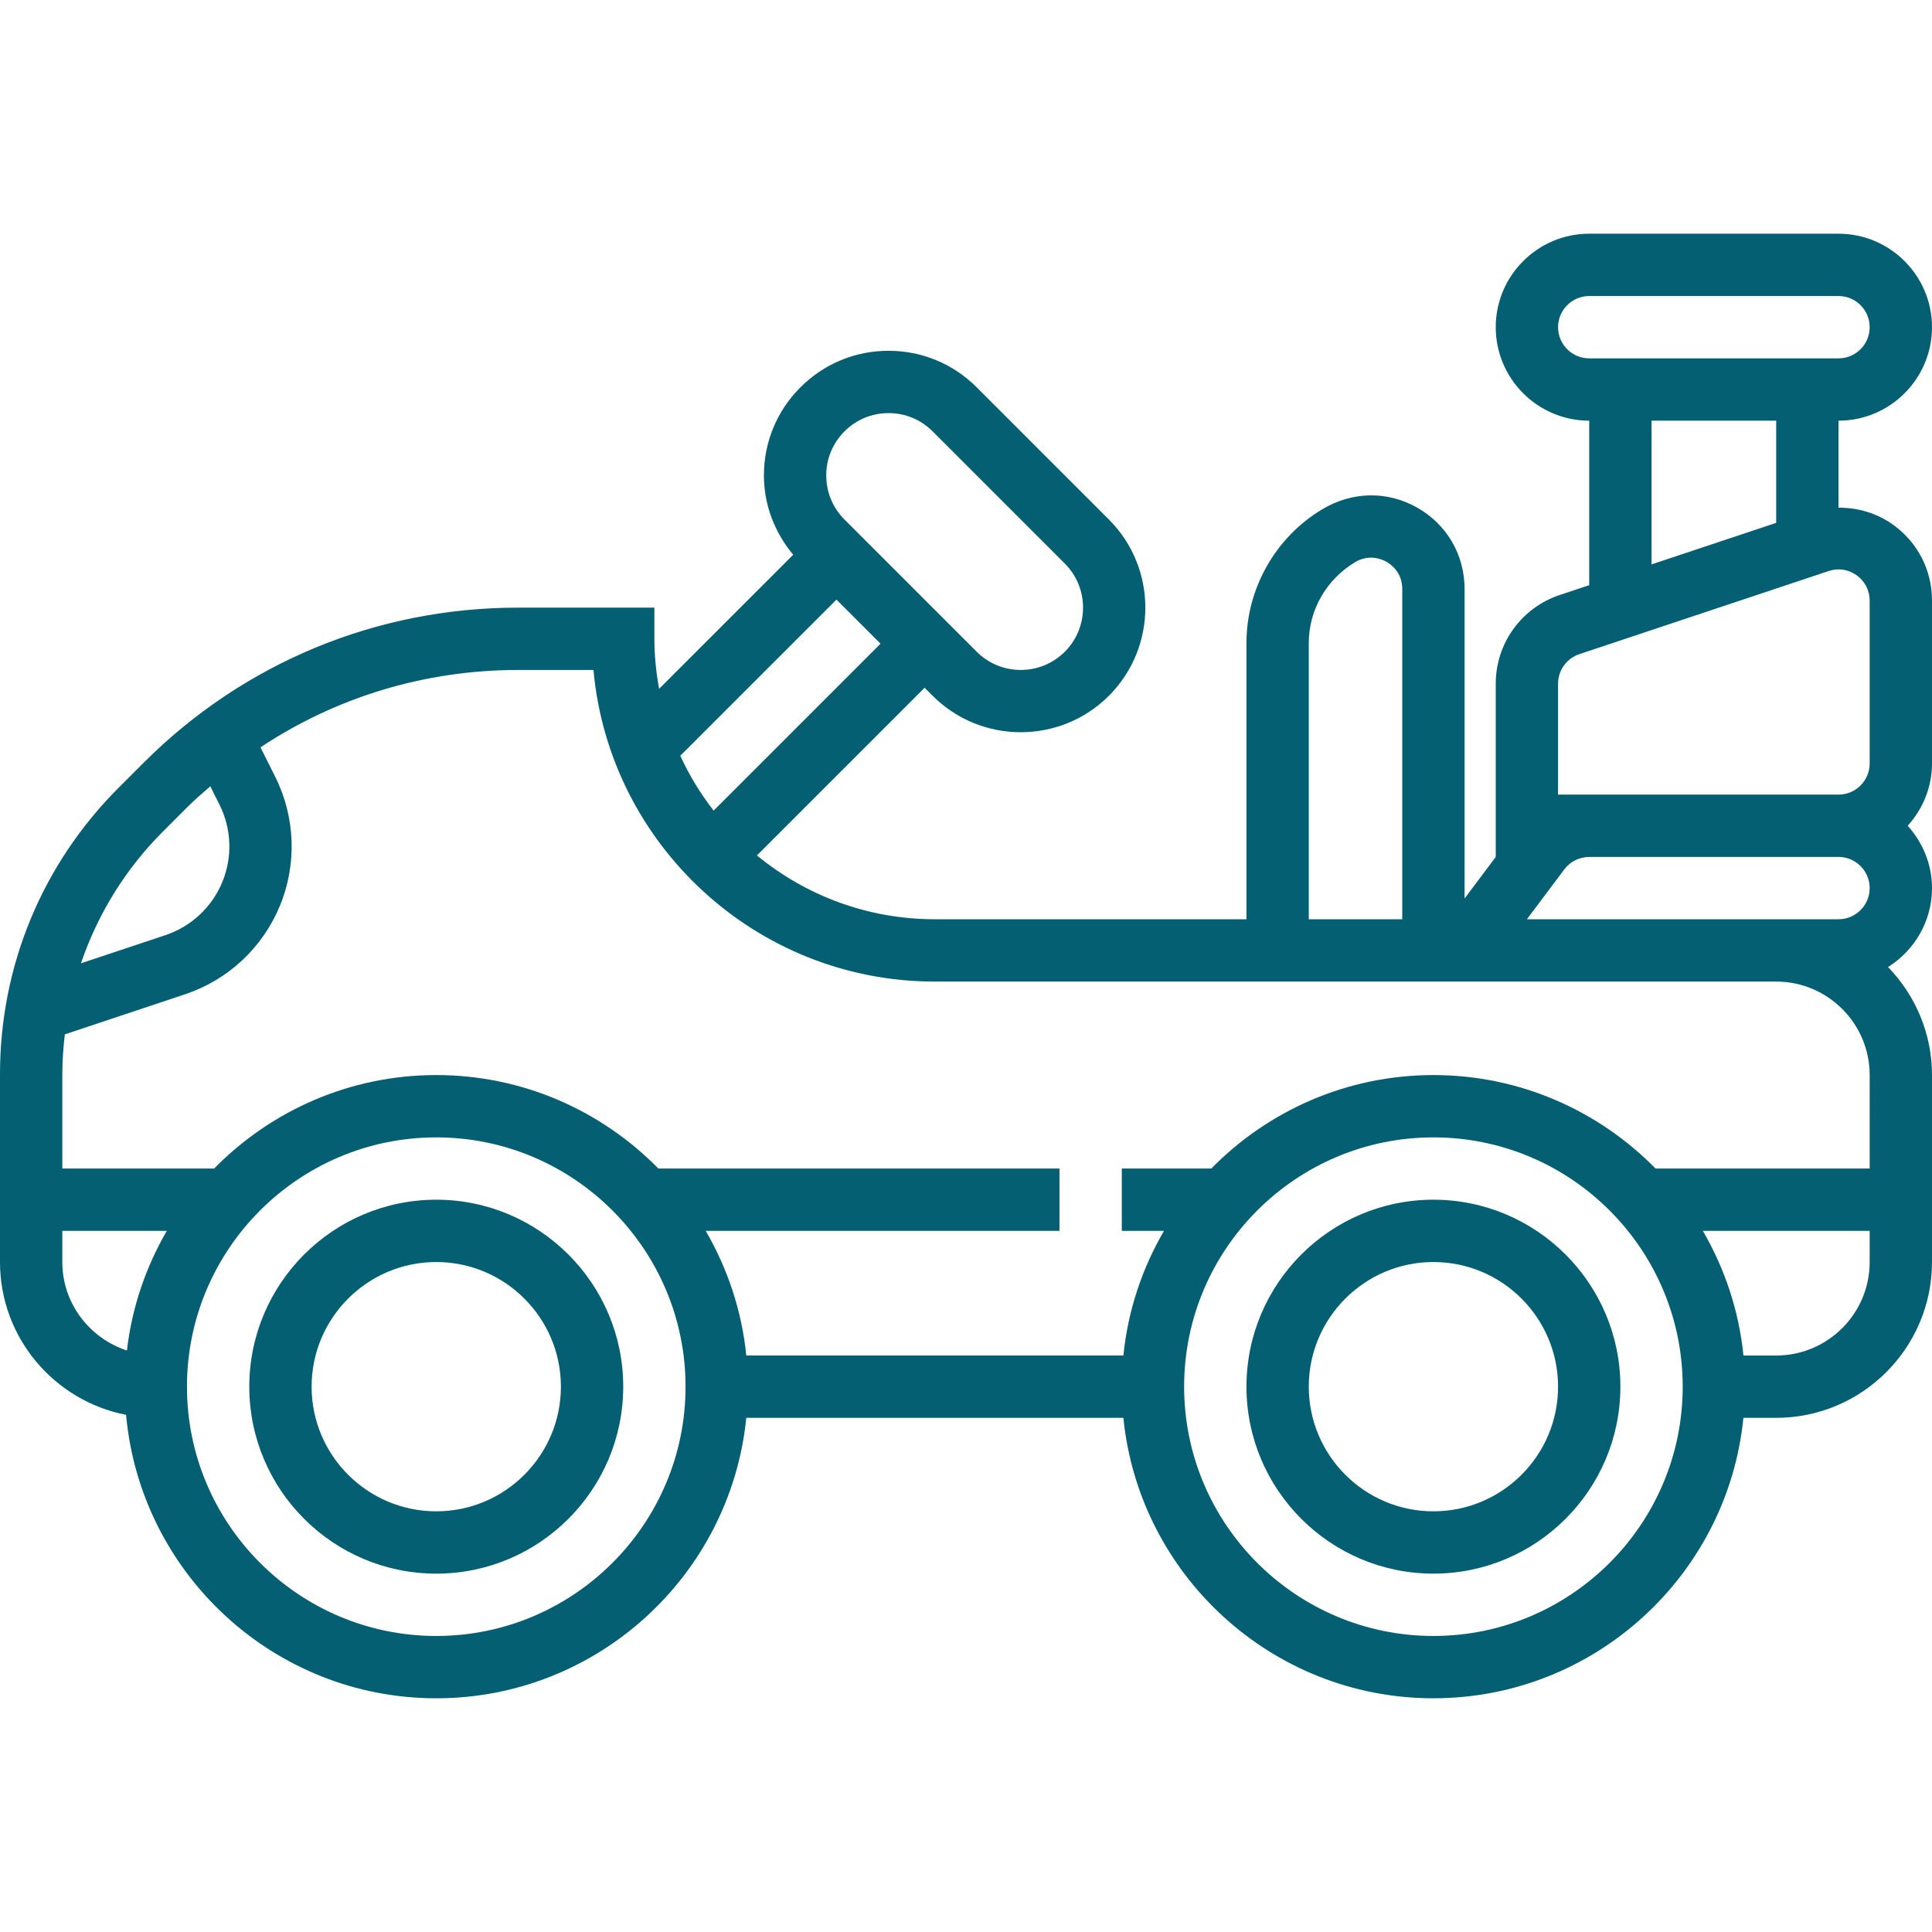<?xml version="1.0"?>
<svg xmlns="http://www.w3.org/2000/svg" xmlns:xlink="http://www.w3.org/1999/xlink" version="1.1" id="Layer_1" x="0px" y="0px" viewBox="0 0 496 496" style="enable-background:new 0 0 496 496;" xml:space="preserve" width="512px" height="512px"><g><g>
	<g>
		<g>
			<path d="M368,308c-26.472,0-48,21.528-48,48s21.528,48,48,48s48-21.528,48-48S394.472,308,368,308z M368,388     c-17.648,0-32-14.352-32-32s14.352-32,32-32s32,14.352,32,32S385.648,388,368,388z" data-original="#000000" class="active-path" data-old_color="#000000" fill="#045F73"/>
			<path d="M112,308c-26.472,0-48,21.528-48,48s21.528,48,48,48s48-21.528,48-48S138.472,308,112,308z M112,388     c-17.648,0-32-14.352-32-32s14.352-32,32-32s32,14.352,32,32S129.648,388,112,388z" data-original="#000000" class="active-path" data-old_color="#000000" fill="#045F73"/>
			<path d="M486.04,134.728c-4.2-3.016-9.08-4.408-14.04-4.392V108c13.232,0,24-10.768,24-24s-10.768-24-24-24h-64     c-13.232,0-24,10.768-24,24s10.768,24,24,24v42.232l-7.592,2.528C390.592,156.04,384,165.184,384,175.528V220l-8,10.672V151.2     c0-8.76-4.552-16.568-12.168-20.88c-7.624-4.32-16.656-4.208-24.408,0.448C327.448,137.944,320,151.088,320,165.056V236h-80     c-17.328,0-33.232-6.152-45.672-16.384l43.048-43.048l2.056,2.056c6.24,6.24,14.432,9.36,22.624,9.36     c8.192,0,16.4-3.12,22.632-9.36c12.472-12.48,12.472-32.776,0-45.248l-33.944-33.944c-6.04-6.04-14.072-9.376-22.624-9.376     c-8.544,0-16.576,3.328-22.624,9.376c-6.048,6.04-9.376,14.08-9.376,22.624c0,7.56,2.736,14.632,7.52,20.368l-34.424,34.416     c-0.76-4.168-1.216-8.448-1.216-12.84v-8h-34.976c-36.328,0-70.48,14.152-96.168,39.832l-6.392,6.392     C10.824,221.872,0,247.992,0,275.768V324c0,19.44,13.952,35.648,32.368,39.232C36.04,403.96,70.328,436,112,436     c41.408,0,75.568-31.632,79.592-72H288.4c4.032,40.368,38.184,72,79.592,72s75.568-31.632,79.592-72H456     c22.056,0,40-17.944,40-40v-48c0-10.776-4.328-20.528-11.28-27.728C491.472,244.024,496,236.552,496,228     c0-6.168-2.408-11.744-6.24-16c3.84-4.256,6.24-9.832,6.24-16v-41.8C496,146.392,492.368,139.296,486.04,134.728z M400,84     c0-4.408,3.584-8,8-8h64c4.416,0,8,3.592,8,8s-3.584,8-8,8h-64C403.584,92,400,88.408,400,84z M456,108v26.232l-32,10.664V108     H456z M336,165.056c0-8.384,4.472-16.264,11.88-20.72c3.592-2.16,6.832-0.8,8.064-0.104c1.224,0.696,4.056,2.76,4.056,6.968V236     h-24V165.056z M216.808,110.744c3.024-3.024,7.04-4.688,11.312-4.688c4.272,0,8.288,1.664,11.312,4.688l33.944,33.944     c6.232,6.24,6.232,16.384,0,22.624s-16.4,6.248-22.632,0l-33.936-33.936c-3.024-3.024-4.688-7.04-4.688-11.32     C212.12,117.776,213.784,113.768,216.808,110.744z M214.744,153.944l11.312,11.312l-42.848,42.848     c-3.368-4.328-6.24-9.04-8.56-14.072L214.744,153.944z M41.776,213.536l6.392-6.392c1.864-1.864,3.856-3.552,5.824-5.28     l2.352,4.712c3.12,6.224,3.376,13.48,0.712,19.912c-2.664,6.432-7.984,11.384-14.584,13.592l-21.688,7.224     C25.072,234.744,32.12,223.2,41.776,213.536z M32.584,346.712C22.992,343.56,16,334.632,16,324v-8h26.824     C37.456,325.24,33.872,335.616,32.584,346.712z M112,420c-35.288,0-64-28.712-64-64c0-35.288,28.712-64,64-64s64,28.712,64,64     C176,391.288,147.288,420,112,420z M368,420c-35.288,0-64-28.712-64-64c0-35.288,28.712-64,64-64c35.288,0,64,28.712,64,64     C432,391.288,403.288,420,368,420z M480,324c0,13.232-10.768,24-24,24h-8.408c-1.152-11.576-4.848-22.4-10.416-32H480V324z      M480,300h-54.968c-14.528-14.792-34.72-24-57.032-24s-42.512,9.208-57.032,24H288v16h10.824c-5.576,9.6-9.264,20.424-10.416,32     h-96.816c-1.152-11.576-4.848-22.4-10.416-32H272v-16H169.032c-14.528-14.792-34.72-24-57.032-24s-42.512,9.208-57.032,24H16     v-24.232c0-3.44,0.256-6.84,0.64-10.216l30.888-10.296c11.008-3.672,19.864-11.928,24.304-22.648     c4.44-10.712,4.008-22.816-1.176-33.184l-3.784-7.56C86.336,178.952,109.136,172,133.024,172h19.336     c4.056,44.792,41.808,80,87.64,80h120h16h80c13.232,0,24,10.768,24,24V300z M472,236h-16h-64l9.608-12.808     c1.496-2,3.888-3.192,6.392-3.192h64c4.416,0,8,3.592,8,8C480,232.408,476.416,236,472,236z M480,196c0,4.408-3.584,8-8,8h-64h-8     v-28.472c0-3.448,2.192-6.496,5.472-7.592l64-21.336c2.472-0.824,5.096-0.424,7.208,1.104c2.112,1.528,3.32,3.896,3.32,6.496V196     z" data-original="#000000" class="active-path" data-old_color="#000000" fill="#045F73"/>
		</g>
	</g>
</g></g> </svg>
